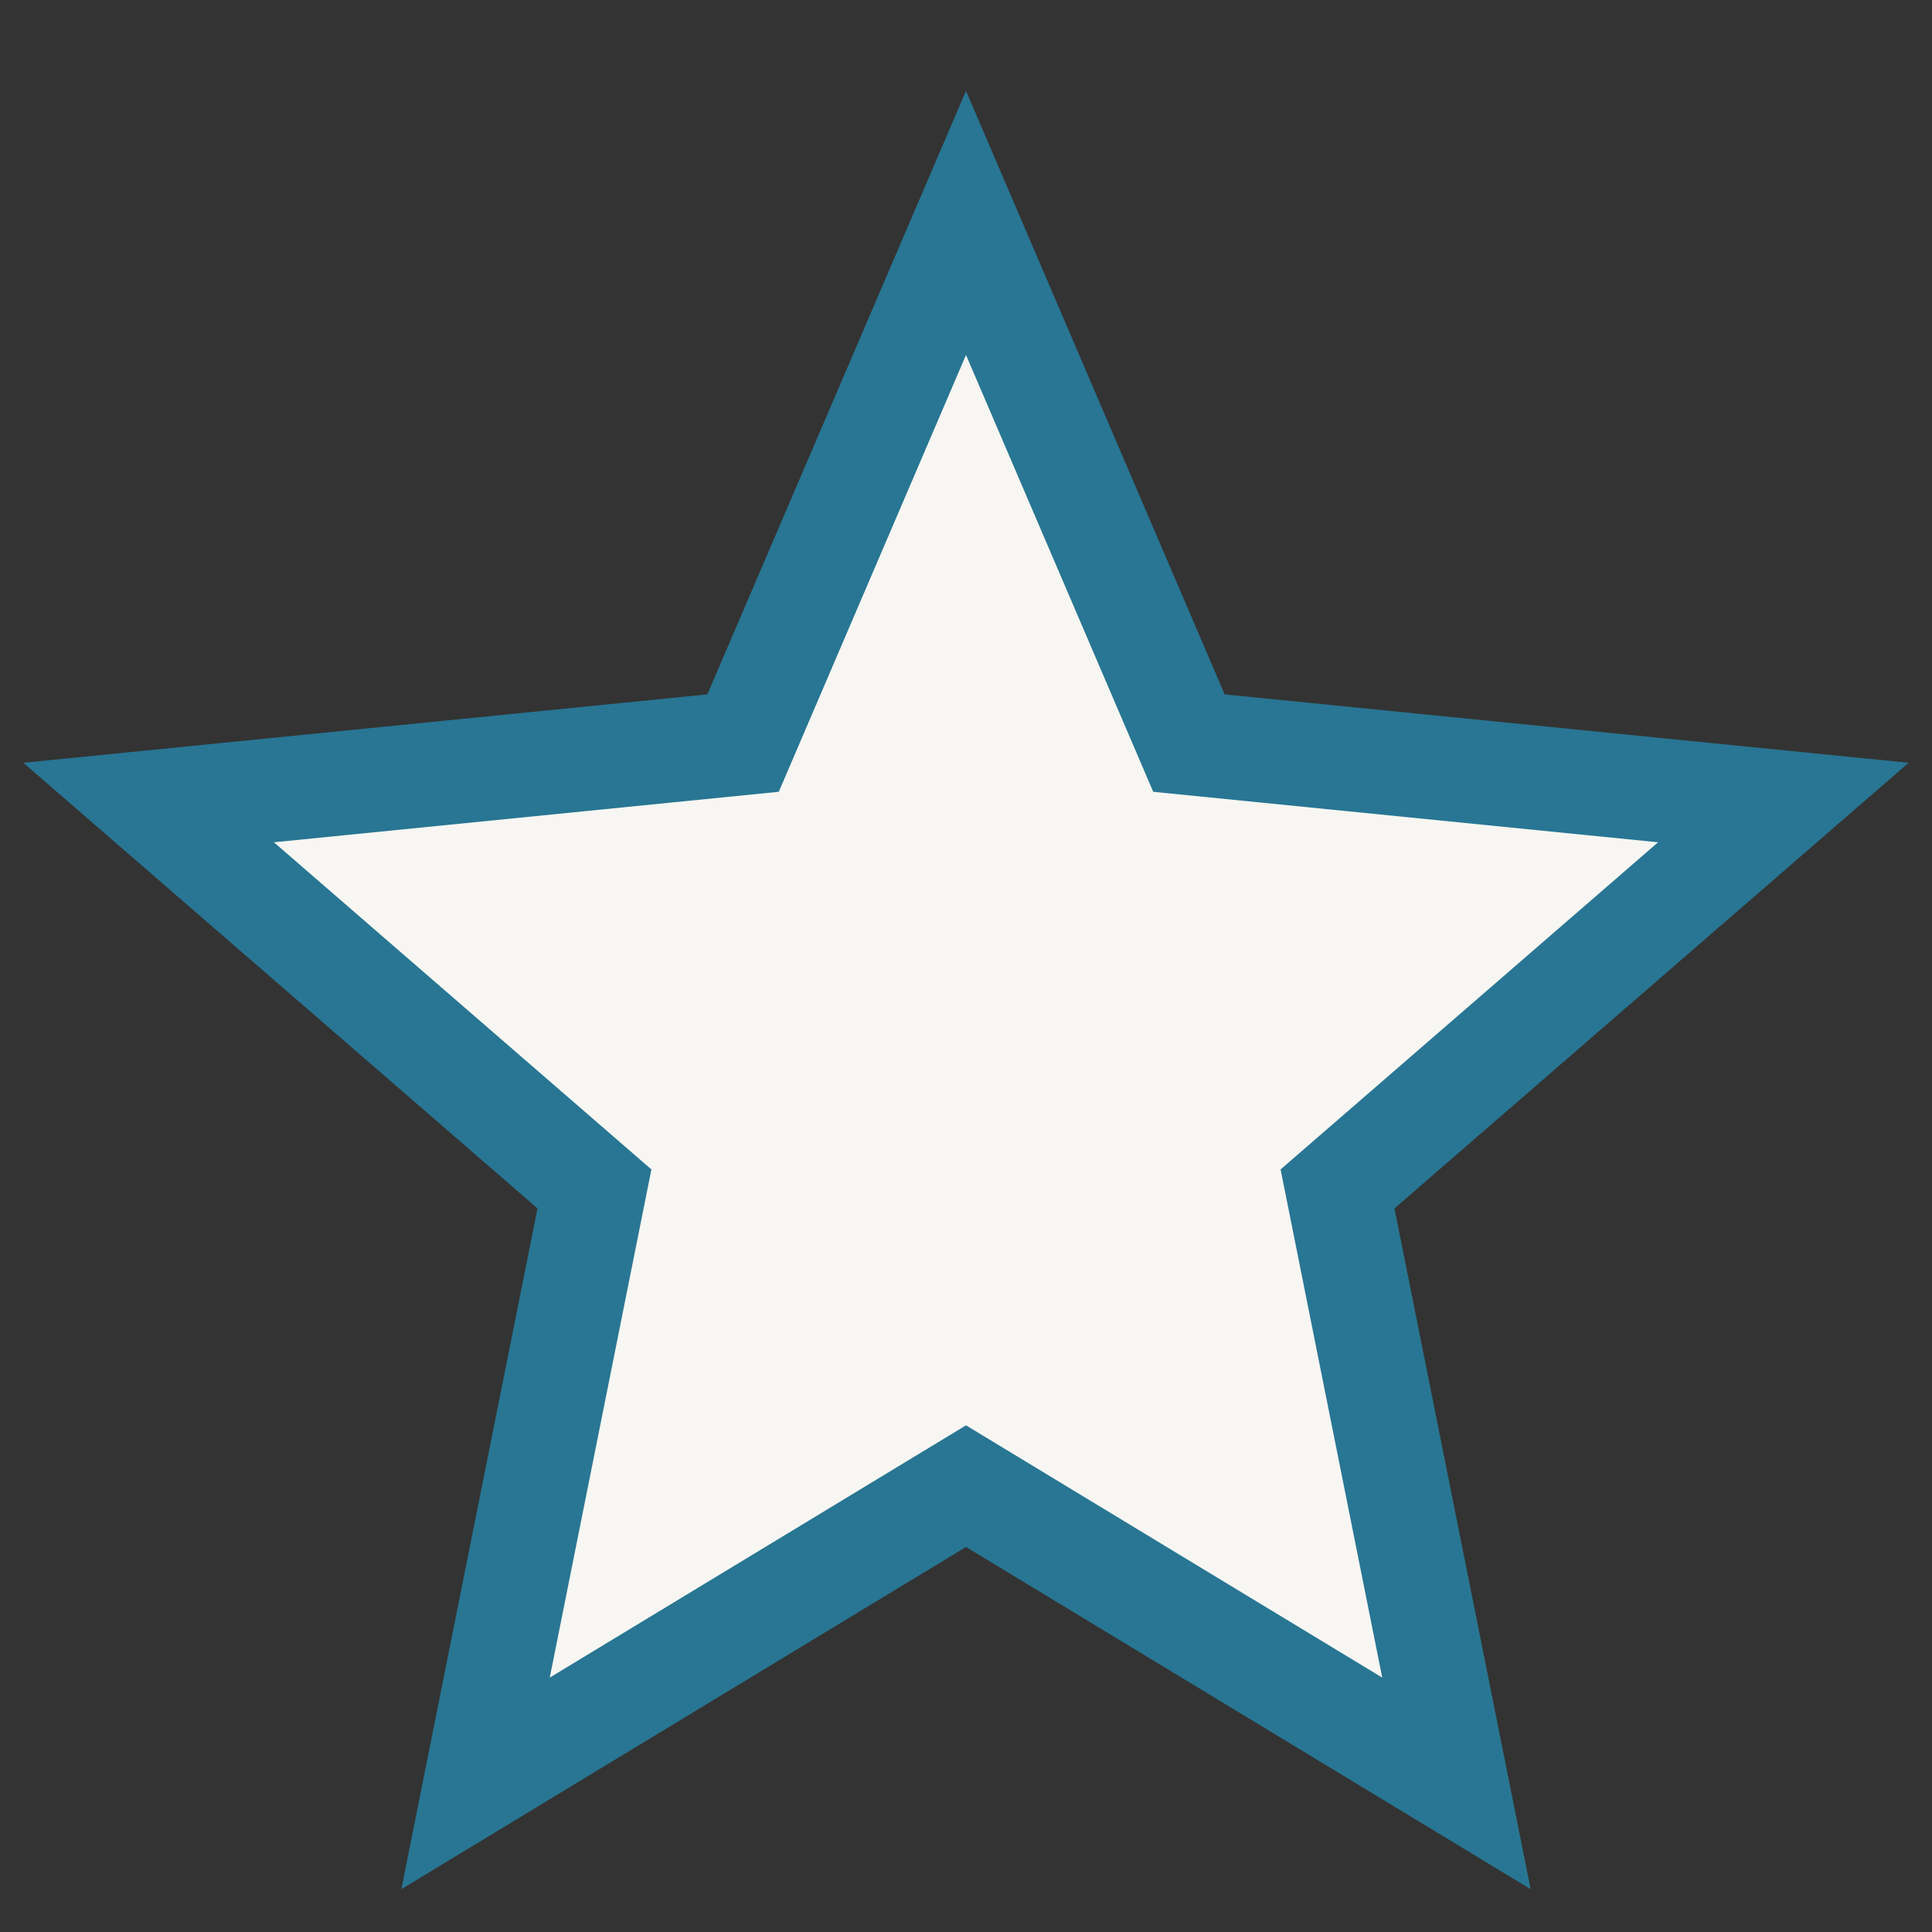 <?xml version="1.0" encoding="UTF-8"?>
<svg xmlns="http://www.w3.org/2000/svg" width="26" height="26" viewBox="0 0 26 26"><rect x="0" y="0" width="26" height="26" fill="#333333" stroke="none"/><polygon fill="#F7F6F2" stroke="#287693" stroke-width="1.4" points="13,3 16,10 24,10.8 18,16 19.6,24 13,20 6.4,24 8,16 2,10.8 10,10"/></svg>